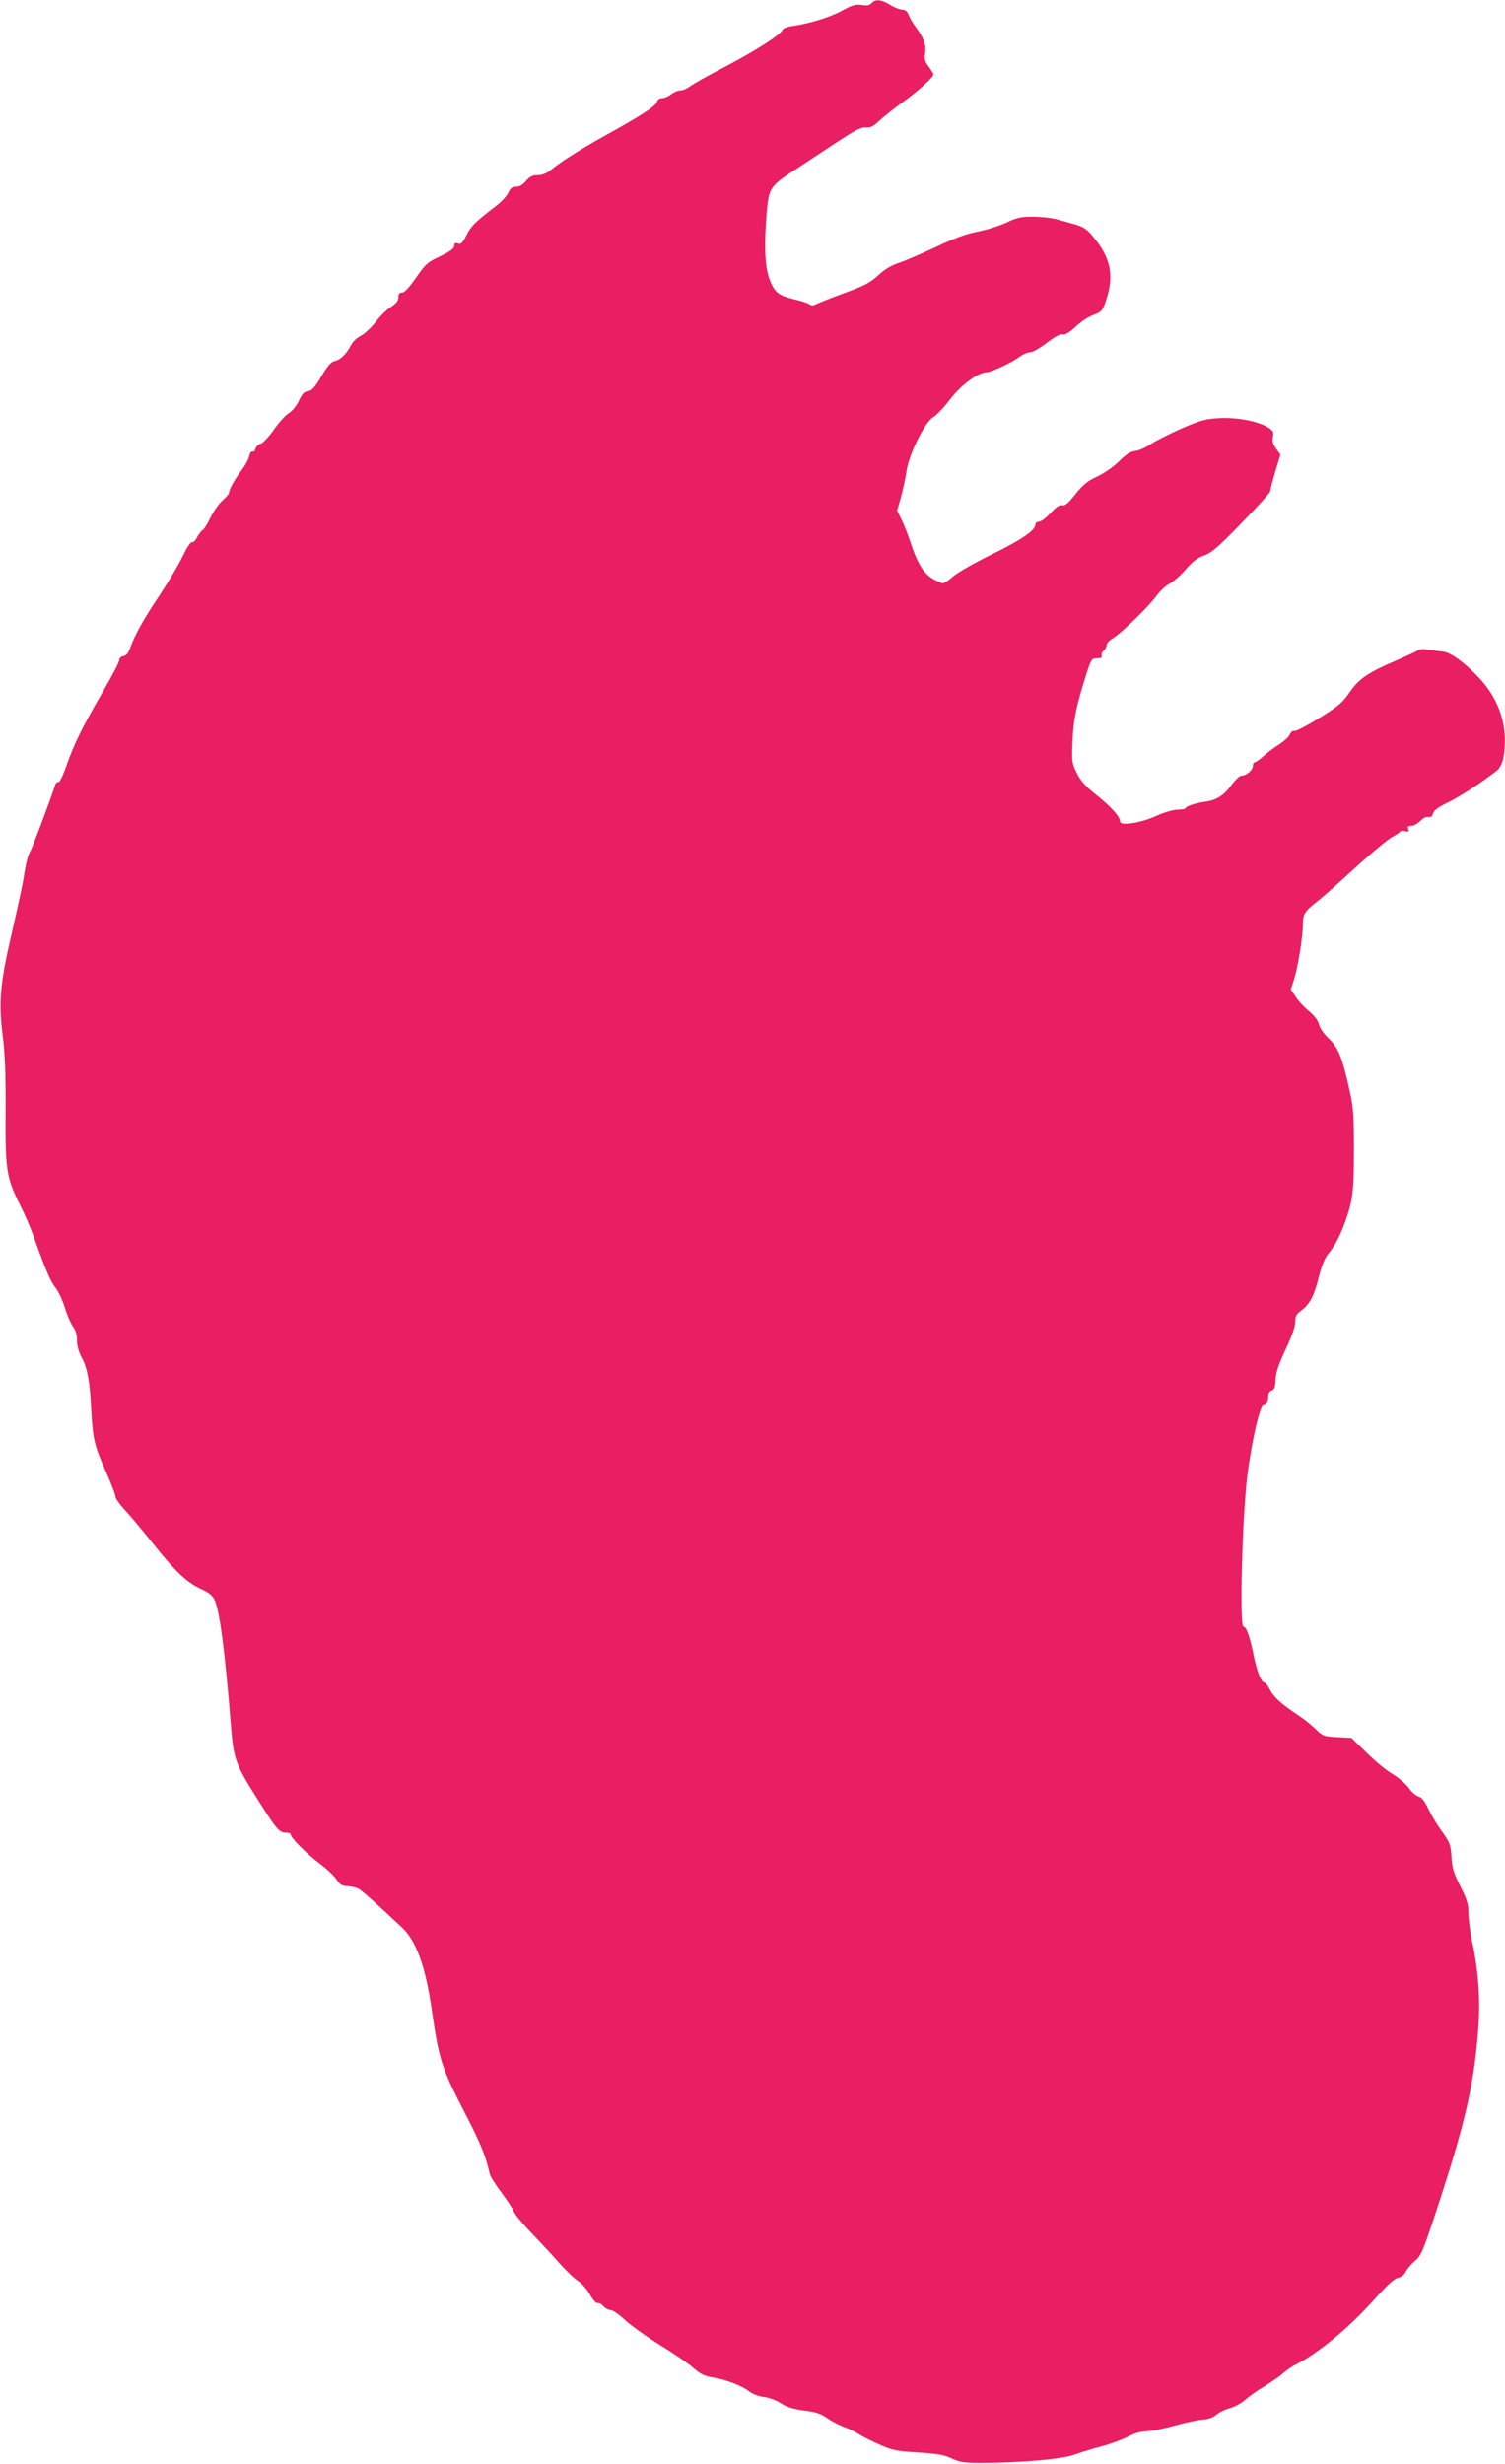 <?xml version="1.0" standalone="no"?>
<!DOCTYPE svg PUBLIC "-//W3C//DTD SVG 20010904//EN"
 "http://www.w3.org/TR/2001/REC-SVG-20010904/DTD/svg10.dtd">
<svg version="1.0" xmlns="http://www.w3.org/2000/svg"
 width="782pt" height="1280pt" viewBox="0 0 782 1280"
 preserveAspectRatio="xMidYMid meet">
<g transform="translate(0,1280) scale(0.1,-0.1)"
fill="#e91e63" stroke="none">
<path d="M4529 12784 c-10 -12 -23 -14 -51 -10 -30 5 -49 0 -100 -28 -63 -35
-173 -69 -260 -81 -25 -3 -49 -12 -51 -19 -10 -26 -132 -104 -296 -191 -91
-47 -176 -95 -189 -106 -14 -10 -35 -19 -47 -19 -12 0 -34 -9 -48 -20 -14 -11
-35 -20 -47 -20 -13 0 -24 -8 -27 -20 -6 -22 -80 -70 -277 -179 -129 -72 -226
-134 -279 -178 -18 -14 -42 -23 -63 -23 -27 0 -41 -7 -61 -30 -16 -20 -34 -30
-51 -30 -21 0 -30 -8 -41 -31 -7 -17 -36 -48 -65 -70 -109 -84 -127 -102 -152
-150 -20 -41 -29 -49 -44 -44 -15 5 -20 2 -20 -12 0 -14 -21 -29 -72 -54 -67
-31 -77 -41 -126 -111 -36 -52 -60 -78 -73 -78 -14 0 -19 -7 -19 -25 0 -18
-11 -31 -38 -49 -21 -13 -57 -48 -80 -79 -24 -30 -59 -63 -78 -72 -18 -9 -41
-30 -50 -48 -24 -46 -53 -75 -83 -82 -20 -4 -38 -24 -71 -80 -34 -58 -50 -75
-69 -77 -20 -2 -31 -14 -48 -50 -12 -26 -35 -54 -51 -64 -17 -9 -52 -48 -79
-86 -26 -38 -58 -71 -70 -74 -11 -3 -23 -15 -26 -26 -3 -11 -10 -17 -16 -14
-5 3 -12 -7 -16 -23 -3 -17 -21 -49 -39 -73 -36 -47 -66 -101 -66 -118 0 -6
-16 -24 -35 -41 -19 -17 -46 -56 -61 -87 -15 -31 -33 -61 -40 -65 -8 -4 -21
-22 -30 -38 -8 -17 -21 -28 -27 -26 -7 2 -27 -29 -48 -73 -20 -42 -73 -131
-117 -198 -84 -125 -133 -212 -156 -279 -9 -26 -20 -39 -34 -41 -13 -2 -22
-11 -22 -20 0 -10 -36 -80 -81 -157 -113 -195 -157 -286 -193 -391 -18 -51
-36 -89 -42 -87 -6 2 -14 -4 -17 -14 -21 -68 -120 -331 -132 -350 -8 -12 -19
-53 -25 -90 -11 -72 -18 -107 -74 -353 -55 -238 -63 -339 -43 -501 13 -100 17
-200 16 -399 -2 -306 4 -347 74 -487 25 -49 59 -128 76 -178 62 -172 83 -220
110 -255 15 -19 37 -67 49 -106 12 -39 31 -82 42 -96 13 -18 20 -41 20 -71 0
-28 9 -60 24 -88 30 -55 43 -123 50 -272 8 -151 16 -187 77 -323 27 -62 49
-119 49 -129 0 -9 22 -40 48 -68 27 -29 92 -106 144 -172 116 -146 180 -207
252 -239 36 -16 60 -34 69 -53 28 -53 57 -279 87 -658 14 -178 24 -202 150
-400 89 -141 102 -155 137 -155 13 0 23 -4 23 -8 0 -18 76 -95 145 -148 41
-30 83 -70 94 -88 17 -26 28 -33 56 -34 19 -1 45 -7 58 -13 19 -11 110 -92
228 -204 73 -69 122 -207 154 -435 37 -254 49 -291 174 -533 79 -153 105 -217
125 -307 3 -14 29 -57 59 -96 29 -39 59 -84 66 -101 7 -17 47 -66 89 -109 42
-44 106 -112 141 -152 35 -40 81 -85 102 -99 22 -14 51 -47 65 -74 15 -26 32
-45 38 -43 7 3 21 -4 31 -16 10 -11 27 -20 38 -20 11 0 45 -24 77 -54 32 -29
115 -88 183 -130 69 -42 145 -95 170 -117 35 -31 58 -42 99 -49 69 -11 151
-42 191 -73 19 -14 51 -26 78 -29 25 -3 63 -17 86 -32 30 -20 63 -30 120 -38
60 -7 88 -16 120 -39 23 -16 61 -36 85 -45 24 -8 59 -25 78 -37 19 -13 69 -38
110 -56 67 -30 89 -34 200 -41 100 -6 135 -12 175 -31 43 -20 66 -23 155 -23
193 0 420 19 480 42 30 11 93 30 140 43 47 12 109 35 139 50 35 19 70 29 96
29 23 0 88 13 146 29 57 16 124 30 149 32 30 2 53 10 70 25 14 12 45 28 70 34
25 7 61 26 80 44 19 17 64 49 100 70 36 22 79 51 95 66 17 15 46 36 65 45 122
62 284 196 420 350 57 64 94 98 113 102 17 3 34 17 42 33 8 16 30 41 49 57 30
25 41 51 109 258 148 448 195 652 217 931 13 158 3 314 -31 469 -10 49 -19
115 -19 146 0 47 -7 71 -42 140 -35 69 -43 96 -46 152 -4 63 -8 75 -48 131
-25 33 -57 87 -72 119 -19 40 -34 60 -50 64 -13 3 -37 23 -52 45 -16 22 -55
55 -87 74 -32 19 -92 69 -134 111 l-77 75 -73 4 c-69 3 -75 5 -113 42 -23 22
-63 54 -91 72 -88 59 -127 94 -146 132 -11 21 -24 38 -29 38 -17 0 -38 54 -56
141 -19 95 -38 149 -53 149 -21 0 -7 553 19 775 22 181 66 375 85 375 14 0 25
22 25 52 0 11 8 22 18 25 13 3 18 16 20 56 1 37 16 80 52 157 32 67 50 119 50
143 0 29 6 41 31 59 45 33 67 76 92 176 15 60 32 100 51 122 32 39 59 90 85
162 40 112 46 158 46 373 0 182 -3 224 -23 312 -38 172 -59 222 -108 268 -26
25 -46 54 -50 72 -4 19 -22 44 -50 68 -25 20 -57 54 -71 76 l-26 39 17 53 c20
62 46 223 46 288 0 52 9 65 80 121 25 19 112 97 195 173 82 75 166 145 187
156 20 10 39 23 42 28 3 5 16 7 28 3 17 -4 20 -2 15 11 -5 13 -1 17 17 17 12
0 33 12 47 26 14 15 31 23 41 20 13 -3 20 3 24 18 4 16 27 33 75 56 61 29 182
108 258 168 14 11 26 36 32 63 29 154 -16 303 -130 422 -74 78 -144 128 -184
132 -17 2 -51 6 -74 10 -26 5 -48 3 -55 -3 -7 -6 -62 -31 -122 -57 -140 -60
-186 -92 -236 -165 -34 -50 -57 -69 -155 -130 -64 -40 -122 -70 -129 -67 -8 3
-18 -5 -24 -18 -6 -14 -31 -36 -54 -51 -24 -15 -60 -42 -81 -60 -20 -19 -42
-34 -47 -34 -6 0 -10 -9 -10 -19 0 -22 -35 -51 -61 -51 -8 0 -30 -21 -49 -46
-40 -56 -80 -82 -140 -89 -49 -7 -100 -24 -100 -34 0 -3 -19 -7 -43 -7 -23 -1
-72 -15 -110 -33 -78 -36 -187 -53 -187 -29 0 25 -45 76 -123 138 -58 46 -82
74 -103 116 -25 52 -26 60 -21 167 5 111 18 175 72 347 25 76 27 80 55 80 20
0 28 4 24 13 -3 8 2 20 11 27 8 7 15 20 15 29 0 9 14 25 32 35 44 27 182 160
225 218 19 27 52 57 72 67 20 11 57 44 83 74 34 40 60 59 93 71 38 12 74 43
195 168 82 84 150 159 150 166 0 7 12 53 26 101 l27 89 -23 32 c-16 23 -21 39
-16 61 5 25 1 32 -26 49 -53 32 -157 52 -249 48 -74 -4 -98 -10 -200 -54 -63
-28 -136 -65 -161 -82 -25 -17 -61 -33 -79 -35 -25 -2 -48 -17 -84 -53 -29
-29 -77 -62 -113 -79 -50 -23 -74 -42 -114 -92 -38 -48 -55 -62 -68 -58 -13 4
-31 -7 -61 -40 -23 -25 -50 -45 -60 -45 -11 0 -19 -7 -19 -14 0 -31 -70 -79
-225 -155 -88 -43 -179 -95 -202 -115 -22 -20 -47 -36 -54 -36 -7 0 -31 11
-54 24 -47 28 -80 83 -115 191 -13 39 -33 91 -46 116 l-23 47 20 68 c10 38 24
99 29 136 13 89 95 255 139 281 17 10 57 52 88 93 58 75 143 138 188 140 27 1
132 50 172 80 17 13 42 24 56 24 13 0 51 22 86 49 42 32 70 47 82 44 13 -4 35
9 67 39 26 25 68 53 94 62 43 17 47 21 67 82 41 126 21 218 -72 328 -29 35
-49 48 -90 60 -28 8 -72 20 -97 27 -25 7 -79 13 -120 13 -64 1 -85 -4 -140
-30 -36 -17 -103 -38 -149 -47 -59 -11 -124 -35 -220 -81 -75 -35 -161 -72
-191 -82 -33 -10 -71 -32 -95 -54 -56 -51 -76 -62 -203 -108 -62 -23 -122 -47
-133 -53 -14 -7 -24 -7 -33 0 -7 6 -40 17 -75 25 -85 20 -106 36 -132 103 -25
66 -30 177 -15 352 11 124 18 135 144 217 48 32 144 95 214 141 101 67 134 84
157 81 24 -2 39 5 68 33 21 20 74 62 118 94 84 61 165 133 165 148 0 4 -11 23
-24 40 -20 26 -24 40 -19 73 6 43 -9 81 -53 139 -12 17 -27 42 -33 58 -7 18
-18 27 -33 27 -13 0 -41 11 -63 25 -47 28 -77 31 -96 9z"/>
</g>
</svg>
